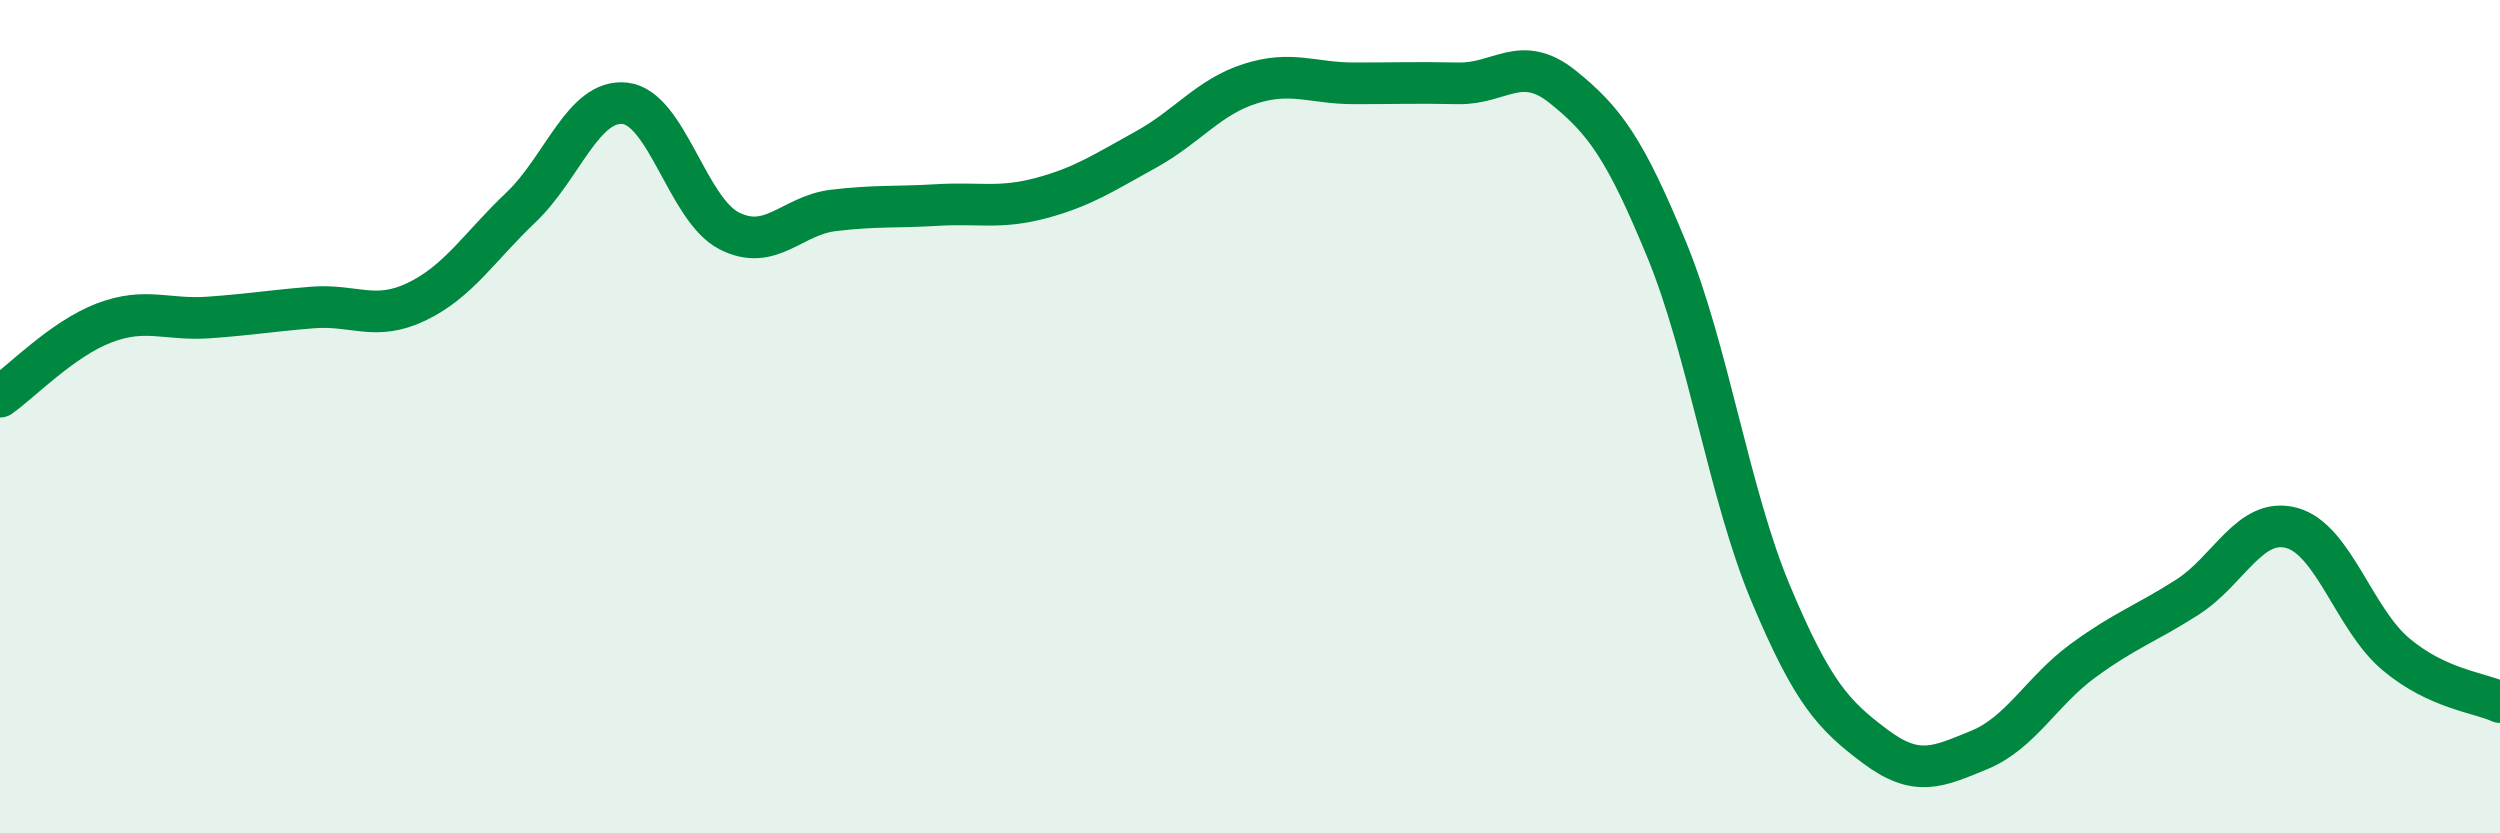 
    <svg width="60" height="20" viewBox="0 0 60 20" xmlns="http://www.w3.org/2000/svg">
      <path
        d="M 0,9.52 C 0.5,9.17 1.5,8.13 2.5,7.75 C 3.5,7.37 4,7.69 5,7.62 C 6,7.55 6.5,7.46 7.5,7.38 C 8.5,7.3 9,7.72 10,7.24 C 11,6.76 11.5,5.93 12.5,4.98 C 13.5,4.03 14,2.37 15,2.48 C 16,2.59 16.5,5.03 17.5,5.54 C 18.5,6.05 19,5.17 20,5.05 C 21,4.93 21.5,4.98 22.5,4.92 C 23.5,4.86 24,5.02 25,4.75 C 26,4.48 26.5,4.14 27.5,3.59 C 28.5,3.04 29,2.33 30,2.01 C 31,1.69 31.5,2 32.5,2 C 33.5,2 34,1.98 35,2 C 36,2.02 36.5,1.28 37.5,2.08 C 38.5,2.88 39,3.56 40,5.99 C 41,8.42 41.5,11.87 42.5,14.25 C 43.5,16.63 44,17.16 45,17.91 C 46,18.66 46.5,18.41 47.5,18 C 48.5,17.59 49,16.58 50,15.85 C 51,15.12 51.5,14.97 52.5,14.33 C 53.5,13.69 54,12.4 55,12.67 C 56,12.94 56.5,14.86 57.5,15.7 C 58.5,16.54 59.5,16.62 60,16.85L60 20L0 20Z"
        fill="#008740"
        opacity="0.1"
        stroke-linecap="round"
        stroke-linejoin="round"
      />
      <path
        d="M 0,9.52 C 0.5,9.17 1.5,8.13 2.5,7.75 C 3.5,7.37 4,7.69 5,7.62 C 6,7.55 6.5,7.46 7.5,7.38 C 8.5,7.3 9,7.72 10,7.24 C 11,6.76 11.5,5.93 12.5,4.98 C 13.5,4.03 14,2.37 15,2.48 C 16,2.59 16.5,5.03 17.5,5.54 C 18.5,6.05 19,5.17 20,5.05 C 21,4.93 21.5,4.98 22.5,4.92 C 23.5,4.86 24,5.02 25,4.75 C 26,4.48 26.5,4.14 27.5,3.59 C 28.5,3.04 29,2.33 30,2.01 C 31,1.69 31.5,2 32.5,2 C 33.5,2 34,1.98 35,2 C 36,2.02 36.5,1.28 37.5,2.08 C 38.5,2.88 39,3.56 40,5.99 C 41,8.42 41.5,11.87 42.5,14.25 C 43.5,16.63 44,17.16 45,17.91 C 46,18.66 46.5,18.41 47.5,18 C 48.5,17.59 49,16.58 50,15.85 C 51,15.12 51.5,14.97 52.5,14.33 C 53.5,13.69 54,12.4 55,12.67 C 56,12.94 56.5,14.86 57.5,15.7 C 58.5,16.54 59.5,16.62 60,16.85"
        stroke="#008740"
        stroke-width="1"
        fill="none"
        stroke-linecap="round"
        stroke-linejoin="round"
      />
    </svg>
  
